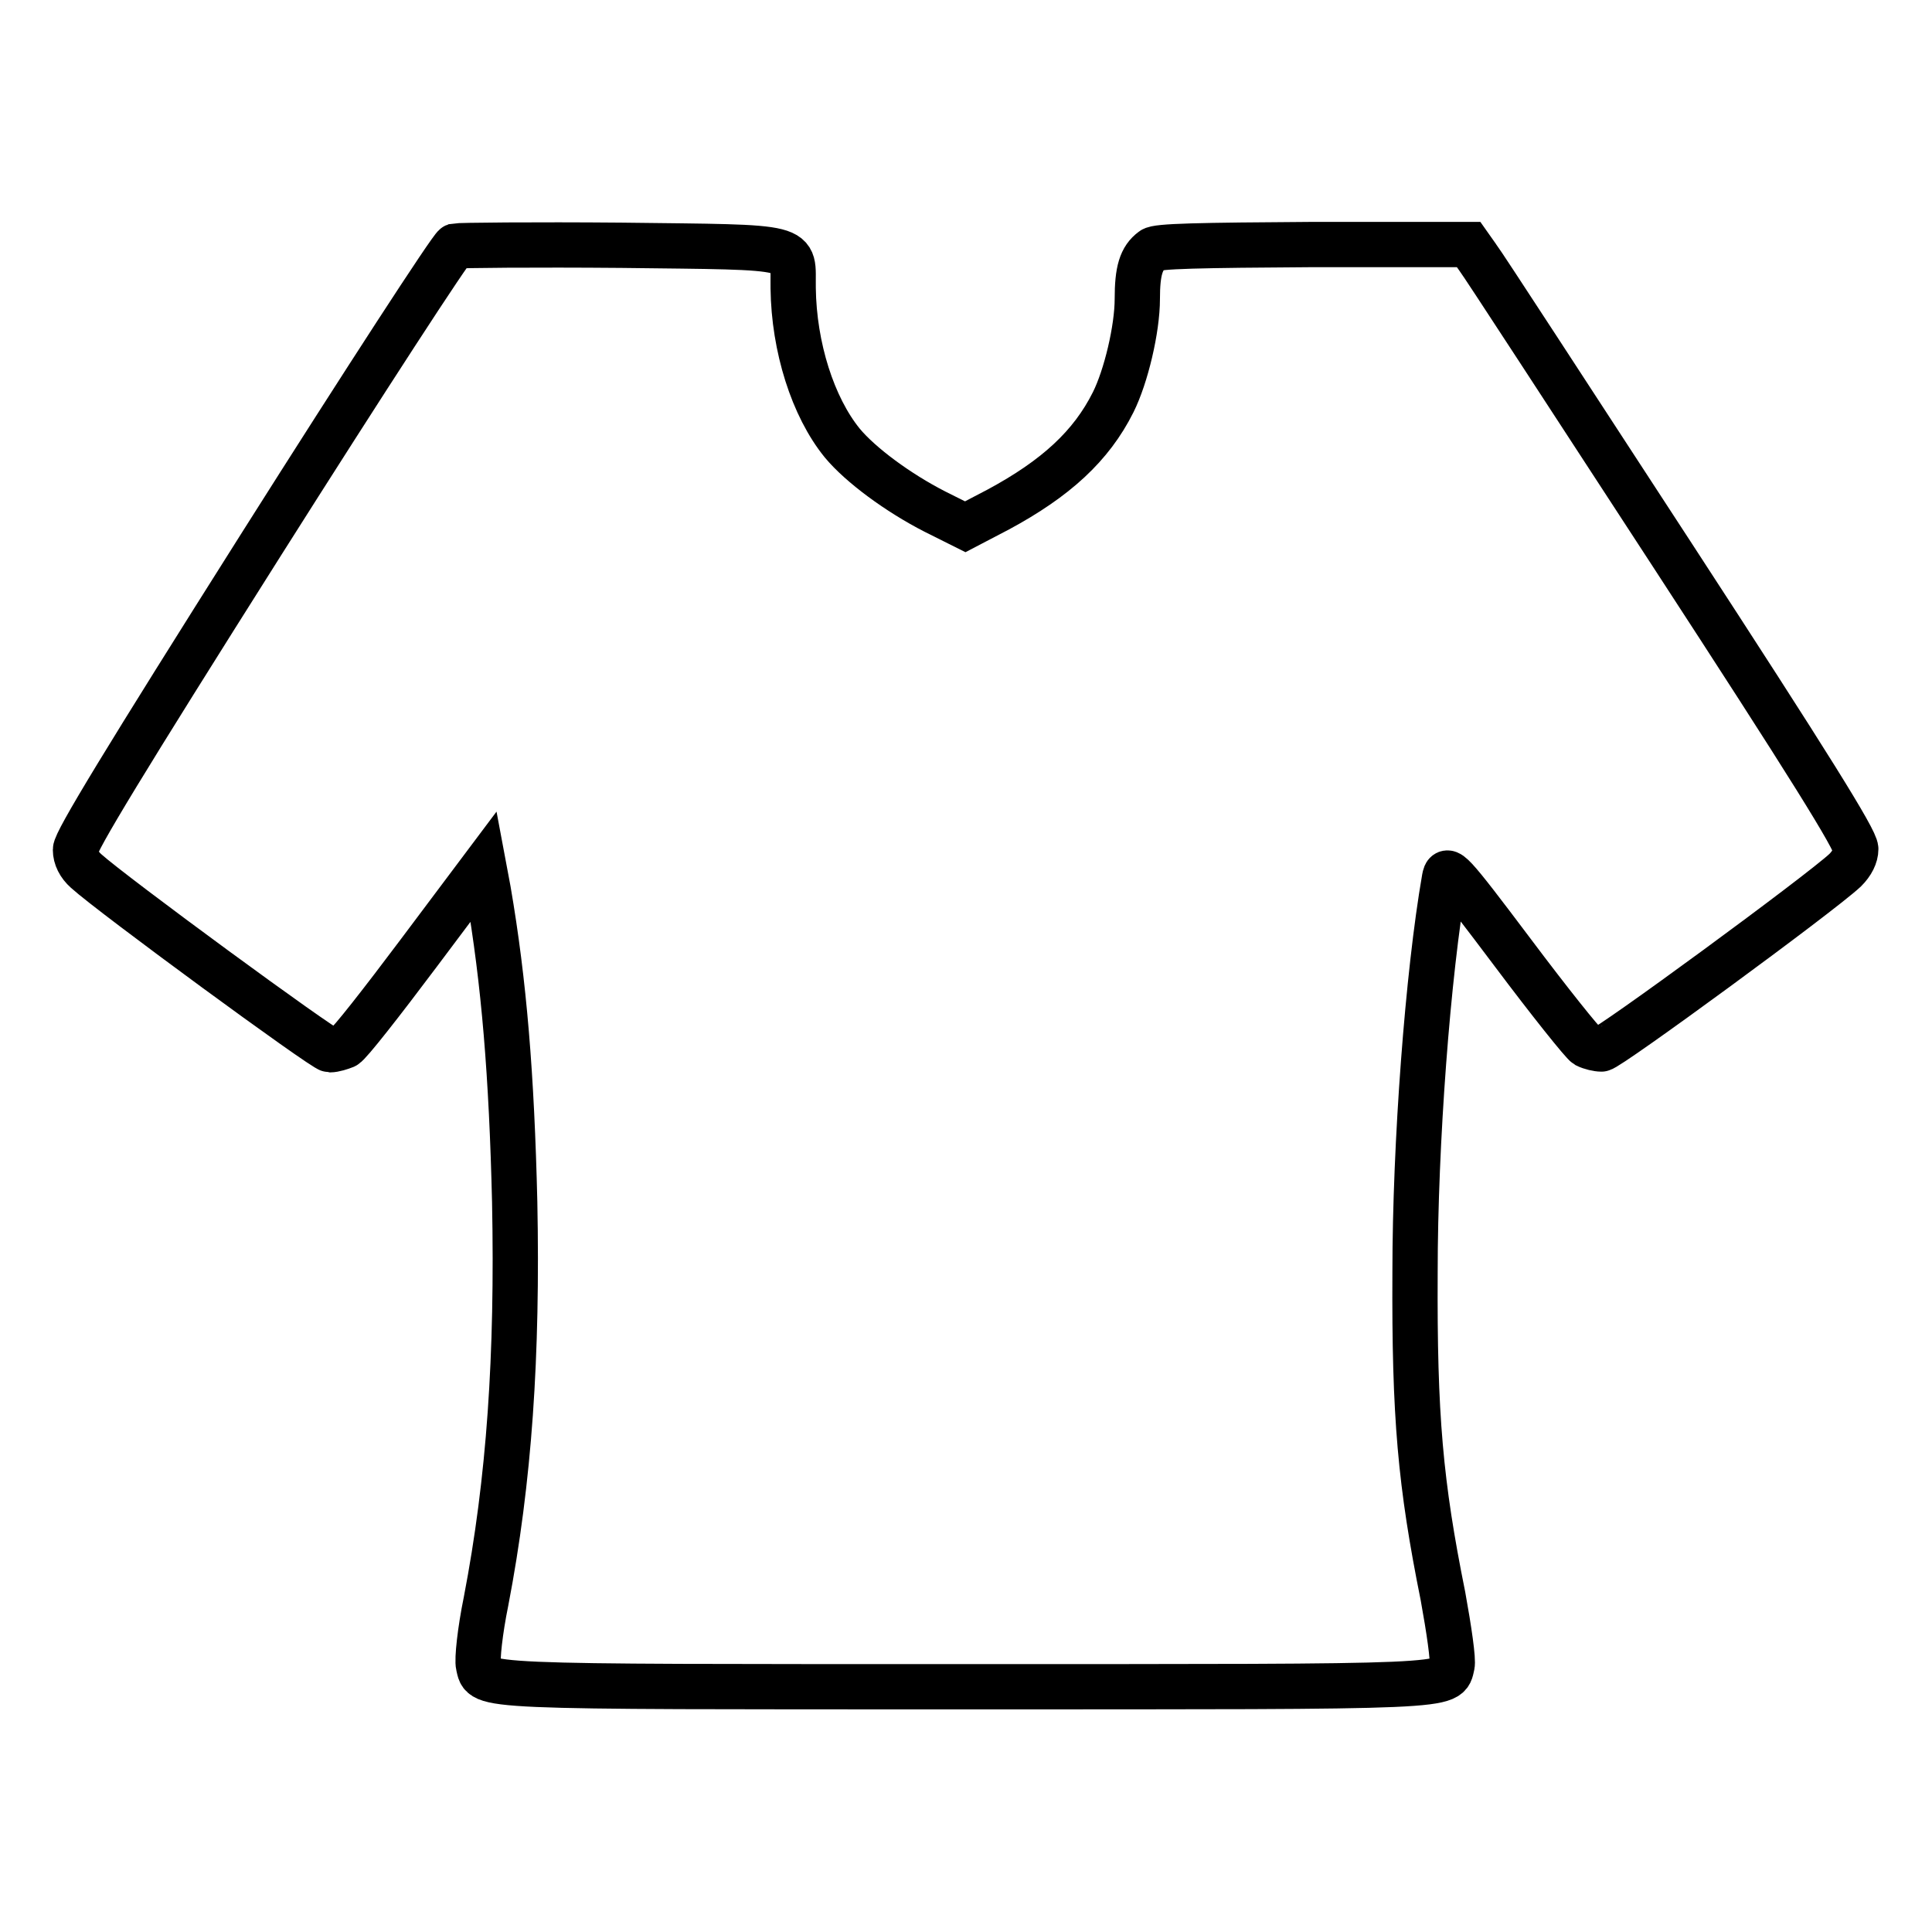 <?xml version="1.0" encoding="utf-8"?>
<!-- Svg Vector Icons : http://www.onlinewebfonts.com/icon -->
<!DOCTYPE svg PUBLIC "-//W3C//DTD SVG 1.1//EN" "http://www.w3.org/Graphics/SVG/1.1/DTD/svg11.dtd">
<svg version="1.1" xmlns="http://www.w3.org/2000/svg" xmlns:xlink="http://www.w3.org/1999/xlink" x="0px" y="0px" viewBox="0 0 256 256" enable-background="new 0 0 256 256" xml:space="preserve">
<g><g><g><path stroke-width="6" fill-opacity="0" stroke="#000000"  d="M60.3,32.6c-0.5,0.2-12,17.9-25.6,39.4C16.5,100.8,10,111.5,10,112.6c0,1,0.5,2,1.4,2.8c3.4,3.1,31.5,23.7,32.3,23.7c0.6,0,1.5-0.3,2-0.5c0.6-0.3,4.9-5.8,9.7-12.2l8.7-11.6l0.6,3.2c2.1,12.2,3.1,24.5,3.5,41.3c0.4,20.3-0.7,36.8-3.8,52.9c-0.8,3.9-1.2,7.7-1,8.5c0.7,2.9-1.4,2.8,64.5,2.8c65.9,0,63.8,0.1,64.5-2.8c0.2-0.7-0.4-4.8-1.2-9.2c-3-14.9-3.8-23.8-3.7-42.9c0-17.1,1.7-39.6,3.9-52.2c0.3-1.6,0.6-1.4,9.1,9.9c4.8,6.4,9.2,11.9,9.7,12.2c0.6,0.3,1.5,0.5,2,0.5c0.9,0,29-20.6,32.3-23.7c0.9-0.9,1.4-1.9,1.4-2.8c0-1.2-6.1-11-24.4-39.1c-13.5-20.7-25-38.4-25.7-39.3l-1.2-1.7h-20.5c-15.3,0.1-20.8,0.2-21.4,0.7c-1.5,1.1-2,2.8-2,6.5c0,4-1.5,10.3-3.2,13.7c-2.9,5.8-7.6,10.1-15.2,14.2l-4.4,2.3l-4-2c-4.9-2.5-9.9-6.2-12.3-9.1c-3.9-4.8-6.4-12.7-6.5-20.5c-0.1-5.8,1.8-5.4-22.8-5.7C70.7,32.4,60.8,32.5,60.3,32.6z"/></g></g></g>
</svg>
